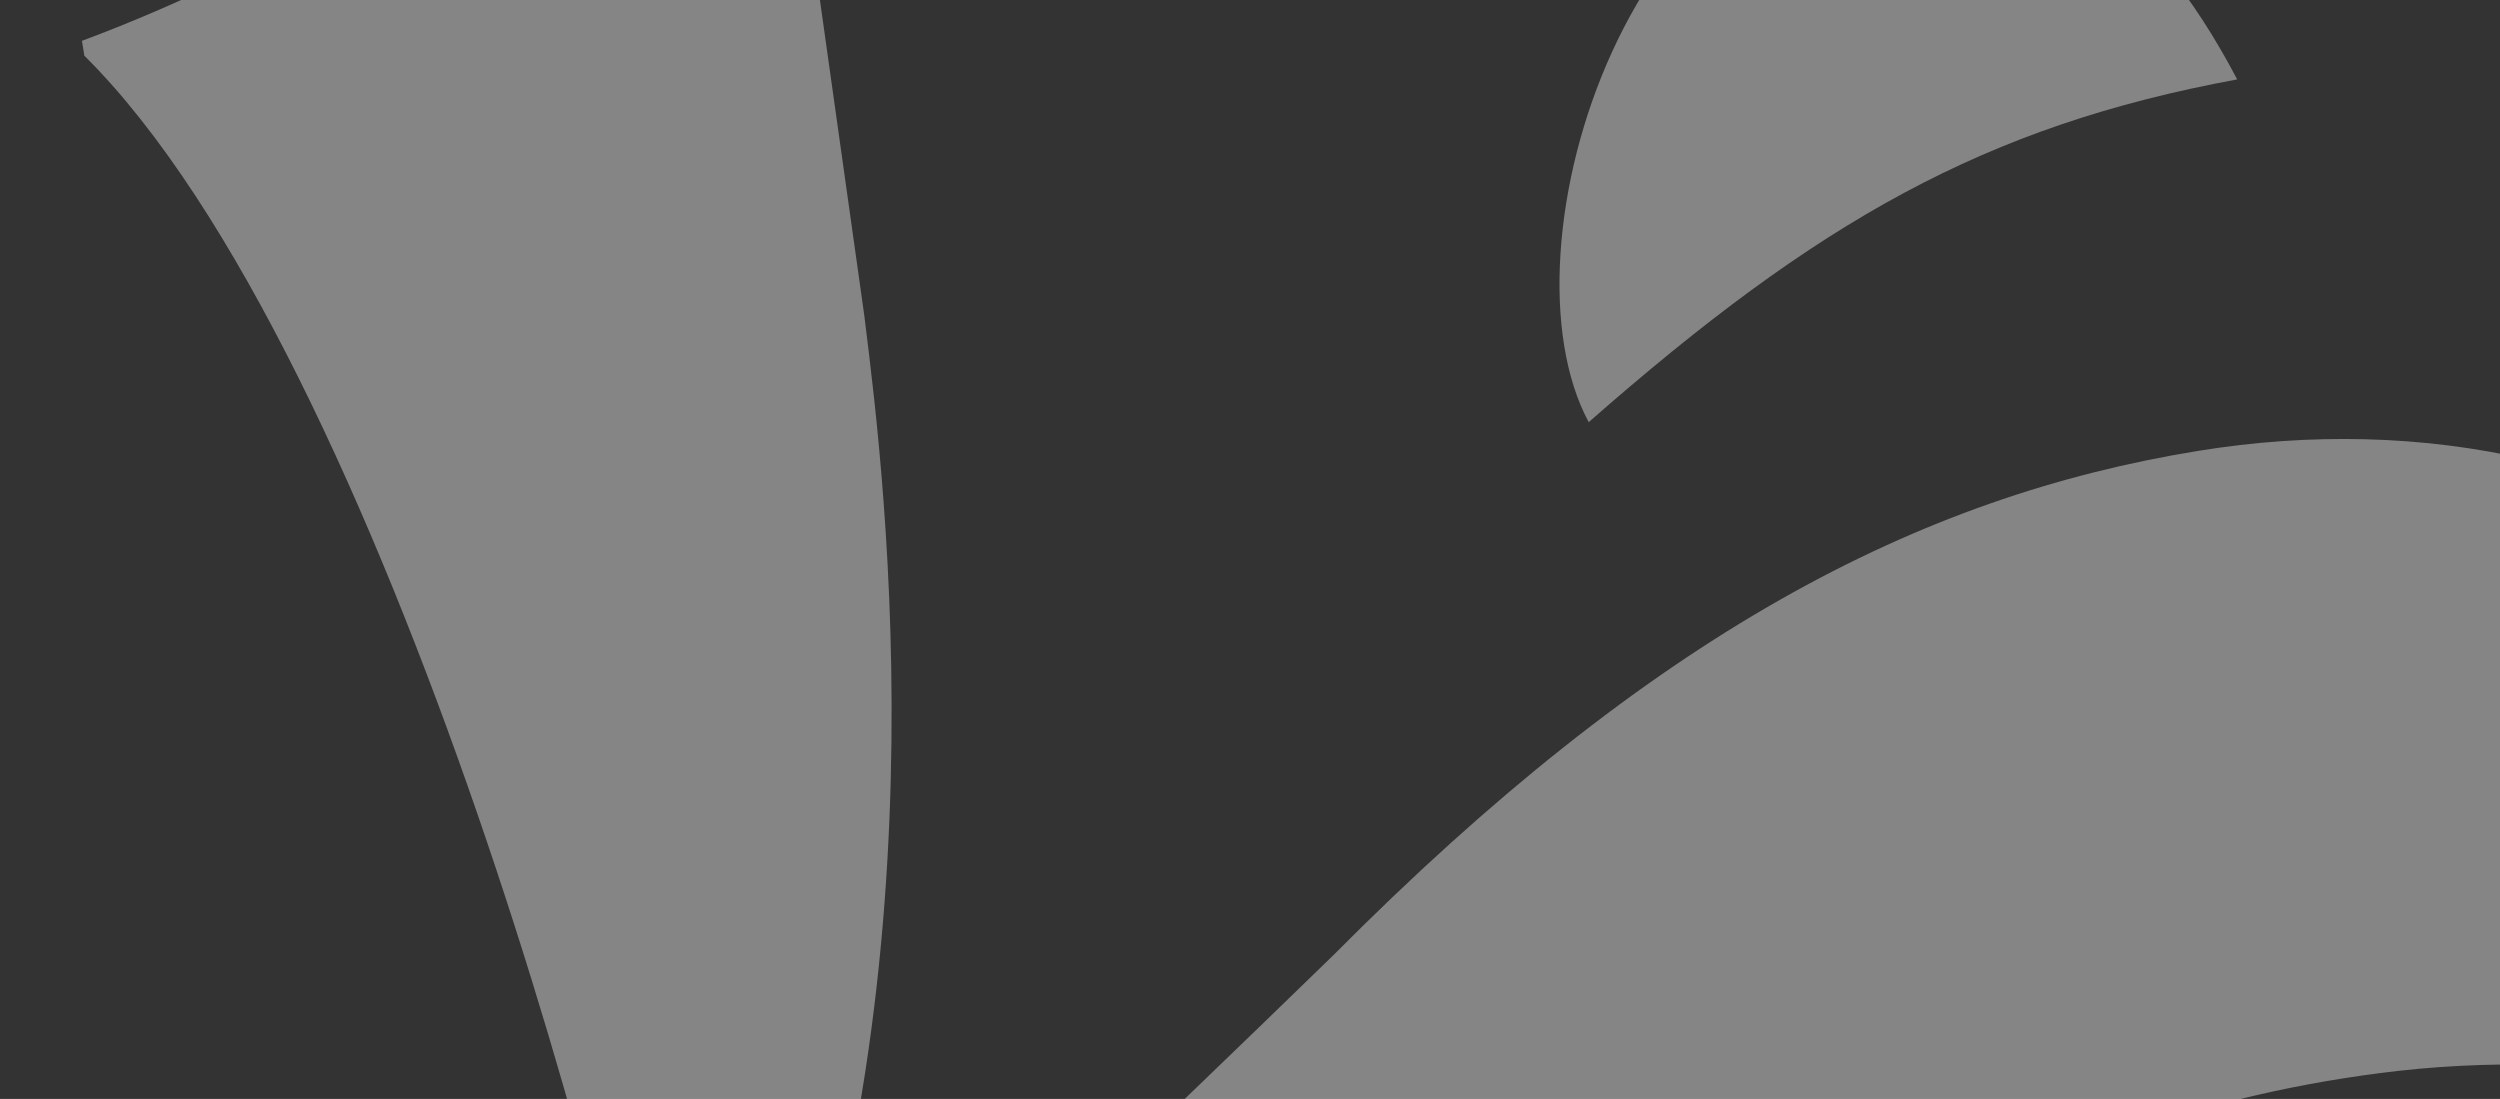 <svg width="1440" height="633" viewBox="0 0 1440 633" fill="none" xmlns="http://www.w3.org/2000/svg">
<rect x="0" y="0" width="1440" height="633" fill="#333333" stroke="none"/>
<path d="M1108.28 -100.89C1169.71 -95.677 1237.34 -52.287 1288.61 45.74C1143.19 72.566 1046.91 127.392 915.098 243.169C860.864 142.425 940.946 -110.489 1108.28 -100.89Z" fill="white" fill-opacity="0.4"/>
<path d="M768.067 550.143C951.748 365.164 1104.65 285.944 1266.15 259.705C1526.86 217.348 1774.88 371.376 1817.96 719.433C1860.85 1061.12 1773.24 1381.64 1256.75 1465.55L-228.79 1706.9C-396.856 1734.21 -508.188 1597.96 -538.947 1408.63C-534.302 1592.6 -573.939 1762.98 -778.898 1796.27L-1051.9 1840.63C-1300.31 1880.99 -1412.61 1702.51 -1455.4 1439.17C-1490.46 1223.36 -1554.18 1084.97 -1718.96 1111.74C-2141.18 1180.34 -2563.55 2076.63 -2929.44 2144.87C-3111.76 2177.69 -3228.78 2027.17 -3335.89 1880.64L-3327.06 1872.81C-3287.77 1881.61 -3239.64 1882.59 -3192.91 1875C-2857.6 1820.52 -2394.33 860.013 -1931.12 784.757C-1564.66 725.218 -1471.63 1059.56 -1426.57 1336.93C-1402.14 1487.3 -1350.54 1494.11 -1107.87 1454.68L-927.511 1425.38C-694.679 1387.55 -543.57 1375 -582.841 1190.25C-606.428 1081.33 -550.316 921.507 -710.02 901.872L-711.412 893.302C-597.154 850.748 -654.275 786.826 -530.865 645.224L-521.847 643.759C-491.226 811.515 -496.063 957.842 -529.498 1166.39C-545.715 1263.39 -486.441 1353.72 -302.799 1323.88L1331.13 1058.42C1632.82 1009.41 1818.78 936.813 1795.74 795.014C1789.54 756.838 1769.52 711.31 1716.08 677.609C1645.48 631.503 1509.48 602.418 1381.4 616.83C933.629 667.987 766.167 1092.63 411.999 1150.17C334.115 1162.83 270.181 1085.25 177.91 973.093L183.456 965.795C200.045 969.497 218.902 966.434 234.478 963.903C270.551 958.042 316.01 932.264 384.791 884.304C365.22 737.944 223.138 205.251 48.589 32.091L47.196 23.52C161.455 -19.033 308.109 -100.437 431.519 -242.038L438.078 -243.103L497.793 181.42L498.326 185.714C509.795 278.044 546.878 576.561 436.11 847.978C538.493 773.767 656.117 658.695 768.067 550.143Z" fill="white" fill-opacity="0.4"/>
</svg>
